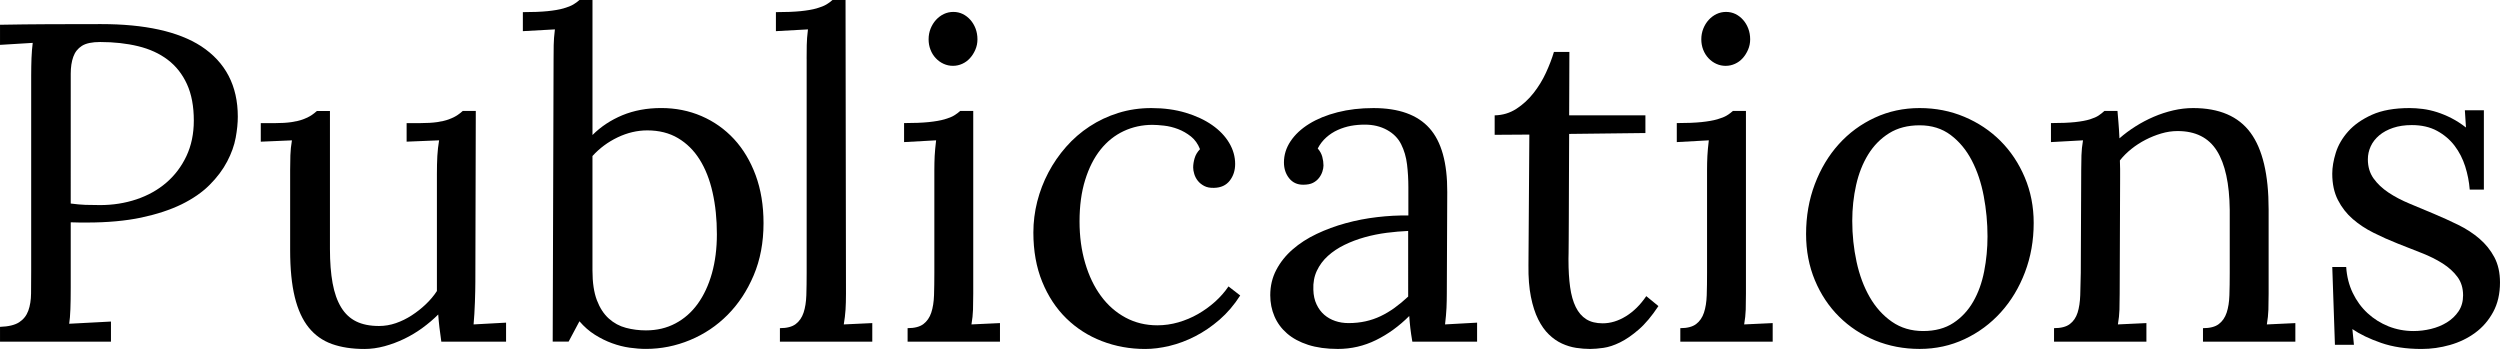 <svg version="1.1" xmlns="http://www.w3.org/2000/svg" xmlns:xlink="http://www.w3.org/1999/xlink" x="0px" y="0px"
	 width="165.714px" height="23.13px" viewBox="-115.723 0.698 165.714 23.13" enable-background="new -115.723 0.698 165.714 23.13"
	 xml:space="preserve">
<g>
	<path d="M-109.966,15.449c-0.098,0-0.252,0-0.461,0c-0.211,0-0.413-0.005-0.608-0.015v4.346c0,0.548-0.007,1.018-0.022,1.409
		c-0.014,0.392-0.041,0.714-0.08,0.969l2.769-0.146v1.333h-7.354v-0.981c0.566-0.02,0.991-0.122,1.274-0.308
		s0.483-0.439,0.601-0.763c0.117-0.322,0.179-0.706,0.183-1.15c0.006-0.445,0.008-0.932,0.008-1.459V5.71
		c0-0.411,0.008-0.799,0.021-1.166c0.016-0.366,0.042-0.701,0.081-1.004l-2.168,0.132V2.339c1.055-0.02,2.139-0.031,3.252-0.037
		c1.113-0.004,2.261-0.007,3.442-0.007c2.91,0,5.122,0.488,6.636,1.465c1.621,1.064,2.432,2.622,2.432,4.673
		c0,0.42-0.046,0.884-0.14,1.392c-0.092,0.508-0.28,1.032-0.563,1.575c-0.283,0.541-0.671,1.06-1.165,1.553
		c-0.492,0.493-1.113,0.922-1.859,1.289c-0.748,0.365-1.639,0.658-2.674,0.879C-107.398,15.339-108.599,15.449-109.966,15.449z
		 M-111.036,14.189c0.371,0.049,0.696,0.078,0.974,0.088c0.279,0.01,0.604,0.015,0.975,0.015c0.85,0,1.652-0.127,2.41-0.38
		c0.756-0.254,1.416-0.622,1.977-1.104c0.562-0.483,1.006-1.07,1.334-1.764c0.326-0.692,0.49-1.477,0.49-2.354
		c0-0.946-0.151-1.751-0.454-2.414s-0.728-1.202-1.274-1.616s-1.201-0.714-1.963-0.899s-1.602-0.278-2.52-0.278
		c-0.537,0-0.939,0.085-1.209,0.256c-0.268,0.171-0.459,0.412-0.57,0.725c-0.113,0.312-0.169,0.685-0.169,1.119
		c0,0.434,0,0.919,0,1.455V14.189z"/>
	<path d="M-86.763,12.288c0-0.489,0.01-0.907,0.029-1.254c0.02-0.348,0.059-0.692,0.117-1.034l-2.153,0.088v-1.23h0.923
		c0.43,0,0.796-0.022,1.099-0.065c0.303-0.045,0.562-0.105,0.776-0.184s0.393-0.163,0.535-0.256
		c0.141-0.093,0.271-0.193,0.388-0.301h0.864l-0.029,11.338c0,0.156-0.002,0.354-0.008,0.594c-0.004,0.239-0.012,0.488-0.021,0.746
		c-0.01,0.26-0.021,0.519-0.037,0.777c-0.014,0.259-0.031,0.49-0.051,0.695l2.153-0.117v1.26h-4.292
		c-0.049-0.342-0.09-0.656-0.125-0.945c-0.033-0.287-0.061-0.573-0.08-0.856c-0.312,0.312-0.659,0.608-1.04,0.886
		c-0.381,0.279-0.784,0.521-1.208,0.726c-0.426,0.205-0.862,0.368-1.312,0.491c-0.449,0.121-0.894,0.183-1.333,0.183
		c-0.82,0-1.538-0.11-2.153-0.329c-0.615-0.221-1.128-0.584-1.538-1.092s-0.718-1.18-0.923-2.014
		c-0.205-0.836-0.308-1.873-0.308-3.113v-5.332c0-0.312,0.005-0.63,0.015-0.952s0.044-0.654,0.103-0.996l-2.065,0.088v-1.23h0.938
		c0.42,0,0.781-0.022,1.084-0.065c0.303-0.045,0.562-0.105,0.776-0.184s0.393-0.163,0.535-0.256
		c0.141-0.093,0.271-0.193,0.388-0.301h0.864v9.15c0,0.87,0.059,1.625,0.176,2.266c0.117,0.64,0.305,1.173,0.564,1.598
		c0.258,0.426,0.593,0.738,1.003,0.938c0.41,0.201,0.913,0.301,1.509,0.301c0.381,0,0.754-0.063,1.121-0.19
		c0.365-0.127,0.715-0.298,1.047-0.514c0.332-0.215,0.643-0.459,0.93-0.733c0.289-0.273,0.535-0.566,0.74-0.88v-1.246V12.288z"/>
	<path d="M-79.029,4.594c0-0.312,0.002-0.615,0.008-0.908c0.004-0.293,0.031-0.64,0.08-1.04l-2.124,0.117v-1.26
		c0.654,0,1.198-0.022,1.634-0.065c0.434-0.045,0.788-0.105,1.062-0.184s0.488-0.163,0.645-0.256s0.293-0.193,0.41-0.301h0.864v8.95
		c0.557-0.557,1.219-0.993,1.984-1.312c0.768-0.316,1.624-0.476,2.571-0.476c0.957,0,1.849,0.179,2.673,0.534
		c0.826,0.357,1.543,0.865,2.154,1.523c0.609,0.66,1.088,1.461,1.436,2.402c0.346,0.943,0.52,2,0.52,3.172
		c0,1.279-0.217,2.432-0.652,3.457c-0.434,1.025-1.01,1.899-1.729,2.622c-0.717,0.723-1.547,1.279-2.49,1.67
		c-0.941,0.391-1.916,0.586-2.922,0.586c-0.342,0-0.703-0.027-1.084-0.081s-0.767-0.151-1.157-0.293
		c-0.391-0.141-0.771-0.329-1.143-0.563s-0.713-0.532-1.025-0.894l-0.718,1.348h-1.055L-79.029,4.594z M-72.818,9.341
		c-0.664,0-1.318,0.154-1.963,0.461c-0.645,0.309-1.201,0.721-1.67,1.238v7.588c0,0.801,0.098,1.457,0.293,1.971
		c0.195,0.512,0.459,0.918,0.791,1.215c0.332,0.299,0.711,0.504,1.135,0.615c0.426,0.113,0.867,0.169,1.326,0.169
		c0.723,0,1.375-0.153,1.955-0.462c0.582-0.307,1.074-0.741,1.48-1.303c0.404-0.562,0.717-1.233,0.938-2.015
		c0.219-0.781,0.329-1.646,0.329-2.593c0-1.006-0.095-1.931-0.286-2.775c-0.189-0.845-0.476-1.57-0.856-2.176
		s-0.859-1.079-1.436-1.421S-72.037,9.341-72.818,9.341z"/>
	<path d="M-62.255,4.594c0-0.312,0.002-0.615,0.008-0.908c0.004-0.293,0.031-0.64,0.08-1.04l-2.124,0.117v-1.26
		c0.654,0,1.198-0.022,1.634-0.065c0.434-0.045,0.788-0.105,1.062-0.184s0.488-0.163,0.645-0.256s0.293-0.193,0.41-0.301h0.864
		l0.029,19.468c0,0.4-0.01,0.755-0.029,1.062c-0.02,0.309-0.059,0.633-0.117,0.975l1.89-0.088v1.23h-6.123v-0.894
		c0.459,0,0.808-0.09,1.048-0.271c0.238-0.181,0.412-0.433,0.52-0.755s0.168-0.708,0.184-1.157c0.014-0.449,0.021-0.942,0.021-1.479
		V4.594z"/>
	<path d="M-53.789,11.948c0-0.312,0.008-0.615,0.021-0.908c0.016-0.293,0.047-0.64,0.096-1.04l-2.124,0.117v-1.26
		c0.654,0,1.196-0.022,1.626-0.065c0.43-0.045,0.781-0.105,1.055-0.184s0.486-0.163,0.637-0.256
		c0.152-0.093,0.286-0.193,0.403-0.301h0.864v12.114c0,0.4-0.005,0.755-0.015,1.062c-0.01,0.309-0.044,0.633-0.103,0.975l1.89-0.088
		v1.23h-6.123v-0.894c0.459,0,0.808-0.09,1.048-0.271c0.238-0.181,0.412-0.433,0.52-0.755s0.168-0.708,0.184-1.157
		c0.014-0.449,0.021-0.942,0.021-1.479V11.948z M-50.932,3.305c0,0.244-0.046,0.474-0.14,0.688
		c-0.092,0.215-0.212,0.403-0.358,0.563c-0.146,0.162-0.317,0.286-0.513,0.374s-0.4,0.132-0.615,0.132s-0.42-0.044-0.615-0.132
		s-0.369-0.212-0.52-0.374c-0.152-0.16-0.27-0.349-0.352-0.563c-0.084-0.215-0.125-0.444-0.125-0.688
		c0-0.254,0.044-0.49,0.132-0.711c0.088-0.219,0.208-0.412,0.358-0.578c0.152-0.166,0.325-0.295,0.521-0.389
		c0.195-0.092,0.405-0.139,0.63-0.139s0.432,0.047,0.623,0.139c0.189,0.094,0.358,0.223,0.505,0.389s0.261,0.359,0.345,0.578
		C-50.974,2.815-50.932,3.052-50.932,3.305z"/>
	<path d="M-36.181,10.586c-0.137-0.352-0.337-0.632-0.601-0.843c-0.264-0.209-0.55-0.373-0.856-0.49
		c-0.309-0.117-0.615-0.192-0.924-0.227c-0.307-0.034-0.563-0.052-0.769-0.052c-0.684,0-1.321,0.14-1.911,0.417
		c-0.592,0.279-1.102,0.687-1.531,1.224s-0.77,1.206-1.018,2.007c-0.25,0.801-0.374,1.719-0.374,2.754
		c0,0.996,0.124,1.917,0.374,2.762c0.248,0.845,0.598,1.572,1.047,2.182c0.449,0.611,0.991,1.087,1.626,1.429
		s1.338,0.513,2.109,0.513c0.469,0,0.933-0.066,1.392-0.197c0.459-0.133,0.894-0.315,1.304-0.55s0.788-0.508,1.136-0.82
		c0.346-0.312,0.642-0.649,0.886-1.011l0.776,0.601c-0.4,0.625-0.857,1.16-1.369,1.604c-0.514,0.444-1.051,0.811-1.611,1.098
		c-0.562,0.289-1.129,0.501-1.699,0.638c-0.572,0.137-1.111,0.205-1.619,0.205c-1.016,0-1.973-0.174-2.871-0.521
		c-0.898-0.346-1.685-0.85-2.358-1.508c-0.674-0.66-1.206-1.468-1.597-2.425s-0.586-2.046-0.586-3.267
		c0-0.693,0.086-1.377,0.256-2.051c0.172-0.674,0.418-1.315,0.74-1.926s0.713-1.177,1.172-1.699s0.979-0.975,1.561-1.355
		c0.58-0.381,1.215-0.679,1.904-0.894c0.688-0.215,1.418-0.322,2.189-0.322c0.83,0,1.587,0.103,2.271,0.308s1.27,0.479,1.758,0.82
		s0.864,0.735,1.128,1.18s0.396,0.91,0.396,1.398c0,0.43-0.12,0.799-0.358,1.105c-0.24,0.309-0.584,0.467-1.033,0.477
		c-0.264,0.01-0.483-0.031-0.659-0.125c-0.176-0.092-0.317-0.207-0.425-0.344s-0.186-0.285-0.234-0.447
		c-0.049-0.16-0.073-0.305-0.073-0.432c0-0.195,0.032-0.4,0.095-0.615C-36.476,10.971-36.357,10.771-36.181,10.586z"/>
	<path d="M-30.616,11.465c0-0.498,0.146-0.967,0.439-1.406s0.703-0.822,1.23-1.149s1.155-0.584,1.882-0.77
		c0.729-0.186,1.521-0.278,2.381-0.278c1.68,0,2.918,0.444,3.713,1.333c0.797,0.889,1.189,2.3,1.18,4.233l-0.029,6.738
		c0,0.312-0.008,0.628-0.021,0.944c-0.016,0.318-0.047,0.682-0.096,1.092l2.124-0.117v1.26h-4.292
		c-0.059-0.342-0.103-0.64-0.132-0.894s-0.054-0.522-0.073-0.806c-0.674,0.674-1.408,1.206-2.205,1.597
		c-0.795,0.391-1.638,0.586-2.526,0.586c-0.752,0-1.409-0.091-1.97-0.271c-0.562-0.182-1.028-0.433-1.399-0.755
		s-0.649-0.7-0.835-1.136c-0.186-0.434-0.278-0.9-0.278-1.398c0-0.615,0.134-1.177,0.403-1.685c0.268-0.508,0.629-0.96,1.084-1.354
		c0.453-0.396,0.983-0.737,1.589-1.025s1.247-0.525,1.927-0.711c0.678-0.186,1.371-0.319,2.08-0.402
		c0.707-0.083,1.398-0.12,2.072-0.11v-1.875c0-0.518-0.029-1.021-0.088-1.509s-0.188-0.933-0.389-1.333
		c-0.199-0.4-0.512-0.718-0.938-0.952c-0.424-0.234-0.915-0.352-1.472-0.352c-0.322,0-0.63,0.027-0.923,0.08
		c-0.293,0.055-0.581,0.145-0.864,0.271s-0.54,0.293-0.769,0.498c-0.23,0.205-0.418,0.449-0.564,0.732
		c0.146,0.166,0.246,0.35,0.301,0.549c0.053,0.201,0.08,0.394,0.08,0.579c0,0.117-0.024,0.252-0.073,0.403s-0.124,0.293-0.228,0.424
		c-0.102,0.133-0.234,0.24-0.395,0.322c-0.162,0.084-0.379,0.125-0.652,0.125c-0.391,0-0.701-0.144-0.93-0.432
		C-30.501,12.224-30.616,11.875-30.616,11.465z M-22.383,16.006c-0.459,0.02-0.935,0.062-1.429,0.124
		c-0.492,0.064-0.977,0.162-1.449,0.293c-0.475,0.133-0.921,0.301-1.341,0.506s-0.786,0.449-1.099,0.732s-0.557,0.61-0.732,0.981
		s-0.254,0.791-0.234,1.26c0.01,0.371,0.08,0.696,0.213,0.974c0.131,0.279,0.303,0.509,0.512,0.689
		c0.211,0.181,0.452,0.317,0.726,0.41s0.566,0.139,0.879,0.139c0.4,0,0.776-0.039,1.128-0.117s0.686-0.192,1.004-0.344
		c0.316-0.151,0.625-0.335,0.922-0.55c0.299-0.215,0.599-0.464,0.901-0.747V16.006z"/>
	<path d="M-16.646,8.344c0.527-0.01,1.006-0.154,1.436-0.432c0.43-0.279,0.808-0.625,1.135-1.041
		c0.327-0.414,0.604-0.866,0.828-1.354s0.4-0.947,0.527-1.377h1.025c0,0.801-0.003,1.548-0.008,2.241s-0.008,1.348-0.008,1.963
		h5.055v1.172l-5.055,0.059c-0.01,1.299-0.014,2.407-0.014,3.325s-0.003,1.685-0.008,2.3s-0.008,1.102-0.008,1.457
		c0,0.357-0.002,0.628-0.007,0.813s-0.007,0.306-0.007,0.358c0,0.055,0,0.086,0,0.096c0,0.684,0.036,1.287,0.109,1.809
		c0.073,0.523,0.197,0.963,0.373,1.318c0.176,0.357,0.408,0.626,0.696,0.807s0.651,0.271,1.091,0.271
		c0.518,0,1.031-0.156,1.539-0.469s0.957-0.757,1.348-1.333l0.805,0.659c-0.439,0.664-0.876,1.185-1.311,1.56
		c-0.435,0.377-0.848,0.66-1.238,0.85c-0.391,0.191-0.754,0.311-1.091,0.359s-0.632,0.073-0.886,0.073
		c-0.303,0-0.613-0.024-0.931-0.073s-0.63-0.145-0.938-0.285c-0.308-0.142-0.596-0.342-0.864-0.602
		c-0.269-0.258-0.506-0.593-0.711-1.003s-0.365-0.908-0.482-1.494s-0.172-1.279-0.162-2.08l0.059-8.672l-2.299,0.015V8.344z"/>
	<path d="M-2.57,11.948c0-0.312,0.008-0.615,0.022-0.908S-2.501,10.4-2.453,10l-2.123,0.117v-1.26c0.654,0,1.195-0.022,1.625-0.065
		c0.43-0.045,0.781-0.105,1.055-0.184s0.486-0.163,0.638-0.256s0.286-0.193,0.403-0.301h0.863v12.114c0,0.4-0.004,0.755-0.014,1.062
		c-0.01,0.309-0.045,0.633-0.104,0.975l1.891-0.088v1.23h-6.123v-0.894c0.459,0,0.808-0.09,1.047-0.271s0.412-0.433,0.52-0.755
		s0.169-0.708,0.184-1.157s0.021-0.942,0.021-1.479V11.948z M0.288,3.305c0,0.244-0.047,0.474-0.14,0.688S-0.064,4.397-0.21,4.557
		c-0.146,0.162-0.318,0.286-0.514,0.374s-0.4,0.132-0.615,0.132s-0.42-0.044-0.615-0.132s-0.368-0.212-0.52-0.374
		c-0.151-0.16-0.269-0.349-0.352-0.563S-2.951,3.55-2.951,3.305c0-0.254,0.045-0.49,0.133-0.711
		c0.088-0.219,0.207-0.412,0.358-0.578s0.325-0.295,0.521-0.389c0.195-0.092,0.404-0.139,0.629-0.139s0.433,0.047,0.623,0.139
		c0.19,0.094,0.359,0.223,0.506,0.389S0.08,2.376,0.163,2.594C0.246,2.815,0.288,3.052,0.288,3.305z"/>
	<path d="M11.522,7.861c1.055,0,2.041,0.193,2.959,0.579s1.717,0.918,2.396,1.596c0.679,0.68,1.216,1.485,1.611,2.418
		s0.593,1.94,0.593,3.024c0,1.162-0.192,2.251-0.578,3.267s-0.918,1.899-1.597,2.651s-1.479,1.346-2.402,1.78
		c-0.923,0.434-1.917,0.651-2.981,0.651c-1.055,0-2.038-0.188-2.951-0.563c-0.913-0.376-1.709-0.901-2.388-1.575
		s-1.214-1.477-1.604-2.409s-0.586-1.956-0.586-3.069c0-1.182,0.193-2.282,0.579-3.304c0.386-1.02,0.915-1.904,1.589-2.65
		c0.674-0.748,1.471-1.334,2.389-1.758C9.467,8.073,10.458,7.861,11.522,7.861z M11.522,9.004c-0.791,0-1.467,0.176-2.028,0.528
		c-0.562,0.352-1.022,0.821-1.384,1.407c-0.361,0.587-0.628,1.262-0.799,2.023c-0.171,0.763-0.256,1.555-0.256,2.376
		c0,0.929,0.095,1.833,0.285,2.713s0.48,1.66,0.871,2.339c0.391,0.68,0.882,1.225,1.473,1.635c0.591,0.411,1.281,0.616,2.072,0.616
		s1.458-0.179,2-0.535s0.981-0.828,1.318-1.415s0.578-1.256,0.725-2.009s0.221-1.525,0.221-2.317c0-0.899-0.084-1.789-0.25-2.669
		s-0.43-1.667-0.791-2.36c-0.361-0.694-0.827-1.257-1.398-1.687C13.009,9.219,12.323,9.004,11.522,9.004z"/>
	<path d="M22.232,11.948c0-0.312,0.005-0.63,0.015-0.952s0.044-0.654,0.103-0.996l-2.124,0.117v-1.26
		c0.654,0,1.187-0.022,1.597-0.065c0.41-0.045,0.739-0.105,0.989-0.184c0.248-0.078,0.441-0.163,0.578-0.256
		s0.264-0.193,0.381-0.301h0.864c0.02,0.225,0.042,0.481,0.065,0.77c0.025,0.288,0.047,0.637,0.066,1.047
		c0.322-0.283,0.676-0.547,1.062-0.791c0.385-0.244,0.788-0.456,1.208-0.637s0.853-0.322,1.296-0.426
		c0.445-0.102,0.882-0.153,1.312-0.153c1.738,0,3.008,0.545,3.809,1.634s1.201,2.78,1.201,5.075v5.596
		c0,0.4-0.005,0.755-0.015,1.062c-0.01,0.309-0.044,0.633-0.103,0.975l1.89-0.088v1.23h-6.123v-0.894
		c0.459,0,0.809-0.09,1.047-0.271c0.24-0.181,0.413-0.433,0.521-0.755s0.169-0.708,0.183-1.157c0.016-0.449,0.022-0.942,0.022-1.479
		v-4.189c-0.02-1.729-0.303-3.029-0.85-3.903s-1.416-1.312-2.607-1.312c-0.361,0-0.723,0.054-1.084,0.161s-0.708,0.247-1.04,0.418
		s-0.645,0.373-0.938,0.607s-0.547,0.488-0.762,0.762c0.01,0.176,0.015,0.364,0.015,0.564s0,0.402,0,0.607l-0.029,7.661
		c0,0.4-0.005,0.755-0.015,1.062c-0.01,0.309-0.044,0.633-0.103,0.975l1.89-0.088v1.23H20.43v-0.894c0.459,0,0.809-0.09,1.047-0.271
		c0.24-0.181,0.41-0.433,0.514-0.755c0.102-0.322,0.16-0.708,0.176-1.157c0.014-0.449,0.026-0.942,0.036-1.479L22.232,11.948z"/>
	<path d="M44.263,22.641c0.381,0,0.765-0.046,1.149-0.139c0.387-0.093,0.738-0.236,1.055-0.431c0.318-0.195,0.576-0.441,0.777-0.738
		c0.199-0.297,0.3-0.65,0.3-1.059c0-0.478-0.124-0.885-0.374-1.221c-0.248-0.336-0.576-0.633-0.98-0.891
		c-0.406-0.258-0.869-0.489-1.393-0.694c-0.521-0.204-1.055-0.414-1.596-0.629c-0.543-0.215-1.072-0.451-1.59-0.711
		c-0.518-0.258-0.979-0.563-1.385-0.915c-0.404-0.352-0.732-0.771-0.98-1.26c-0.25-0.488-0.374-1.069-0.374-1.743
		c0-0.42,0.078-0.881,0.234-1.385c0.156-0.502,0.43-0.974,0.82-1.413s0.915-0.808,1.575-1.106C42.161,8.01,42.994,7.861,44,7.861
		c0.273,0,0.563,0.02,0.872,0.059c0.307,0.039,0.622,0.11,0.944,0.212c0.322,0.104,0.645,0.237,0.967,0.403s0.64,0.371,0.952,0.615
		l-0.073-1.143h1.26v5.259h-0.938c-0.039-0.518-0.14-1.03-0.3-1.538c-0.162-0.508-0.396-0.964-0.703-1.37
		c-0.309-0.404-0.696-0.734-1.165-0.988s-1.025-0.381-1.67-0.381c-0.469,0-0.884,0.062-1.245,0.184s-0.666,0.288-0.916,0.498
		c-0.248,0.21-0.437,0.451-0.563,0.725s-0.19,0.562-0.19,0.864c0,0.488,0.125,0.908,0.373,1.26c0.25,0.352,0.579,0.664,0.989,0.938
		s0.879,0.521,1.406,0.739c0.527,0.221,1.064,0.445,1.611,0.674c0.547,0.23,1.084,0.475,1.611,0.732
		c0.527,0.26,0.996,0.564,1.406,0.916s0.739,0.762,0.989,1.23c0.248,0.469,0.373,1.025,0.373,1.67c0,0.752-0.151,1.406-0.454,1.963
		s-0.7,1.016-1.194,1.377c-0.492,0.361-1.049,0.63-1.67,0.806c-0.619,0.176-1.247,0.264-1.882,0.264
		c-1.016,0-1.909-0.135-2.681-0.403c-0.771-0.268-1.406-0.573-1.904-0.915l0.103,1.04h-1.26l-0.176-5.156h0.923
		c0.039,0.623,0.184,1.194,0.432,1.715c0.25,0.521,0.576,0.969,0.982,1.344c0.404,0.374,0.869,0.666,1.391,0.876
		C43.124,22.537,43.677,22.641,44.263,22.641z"/>
</g>
</svg>
